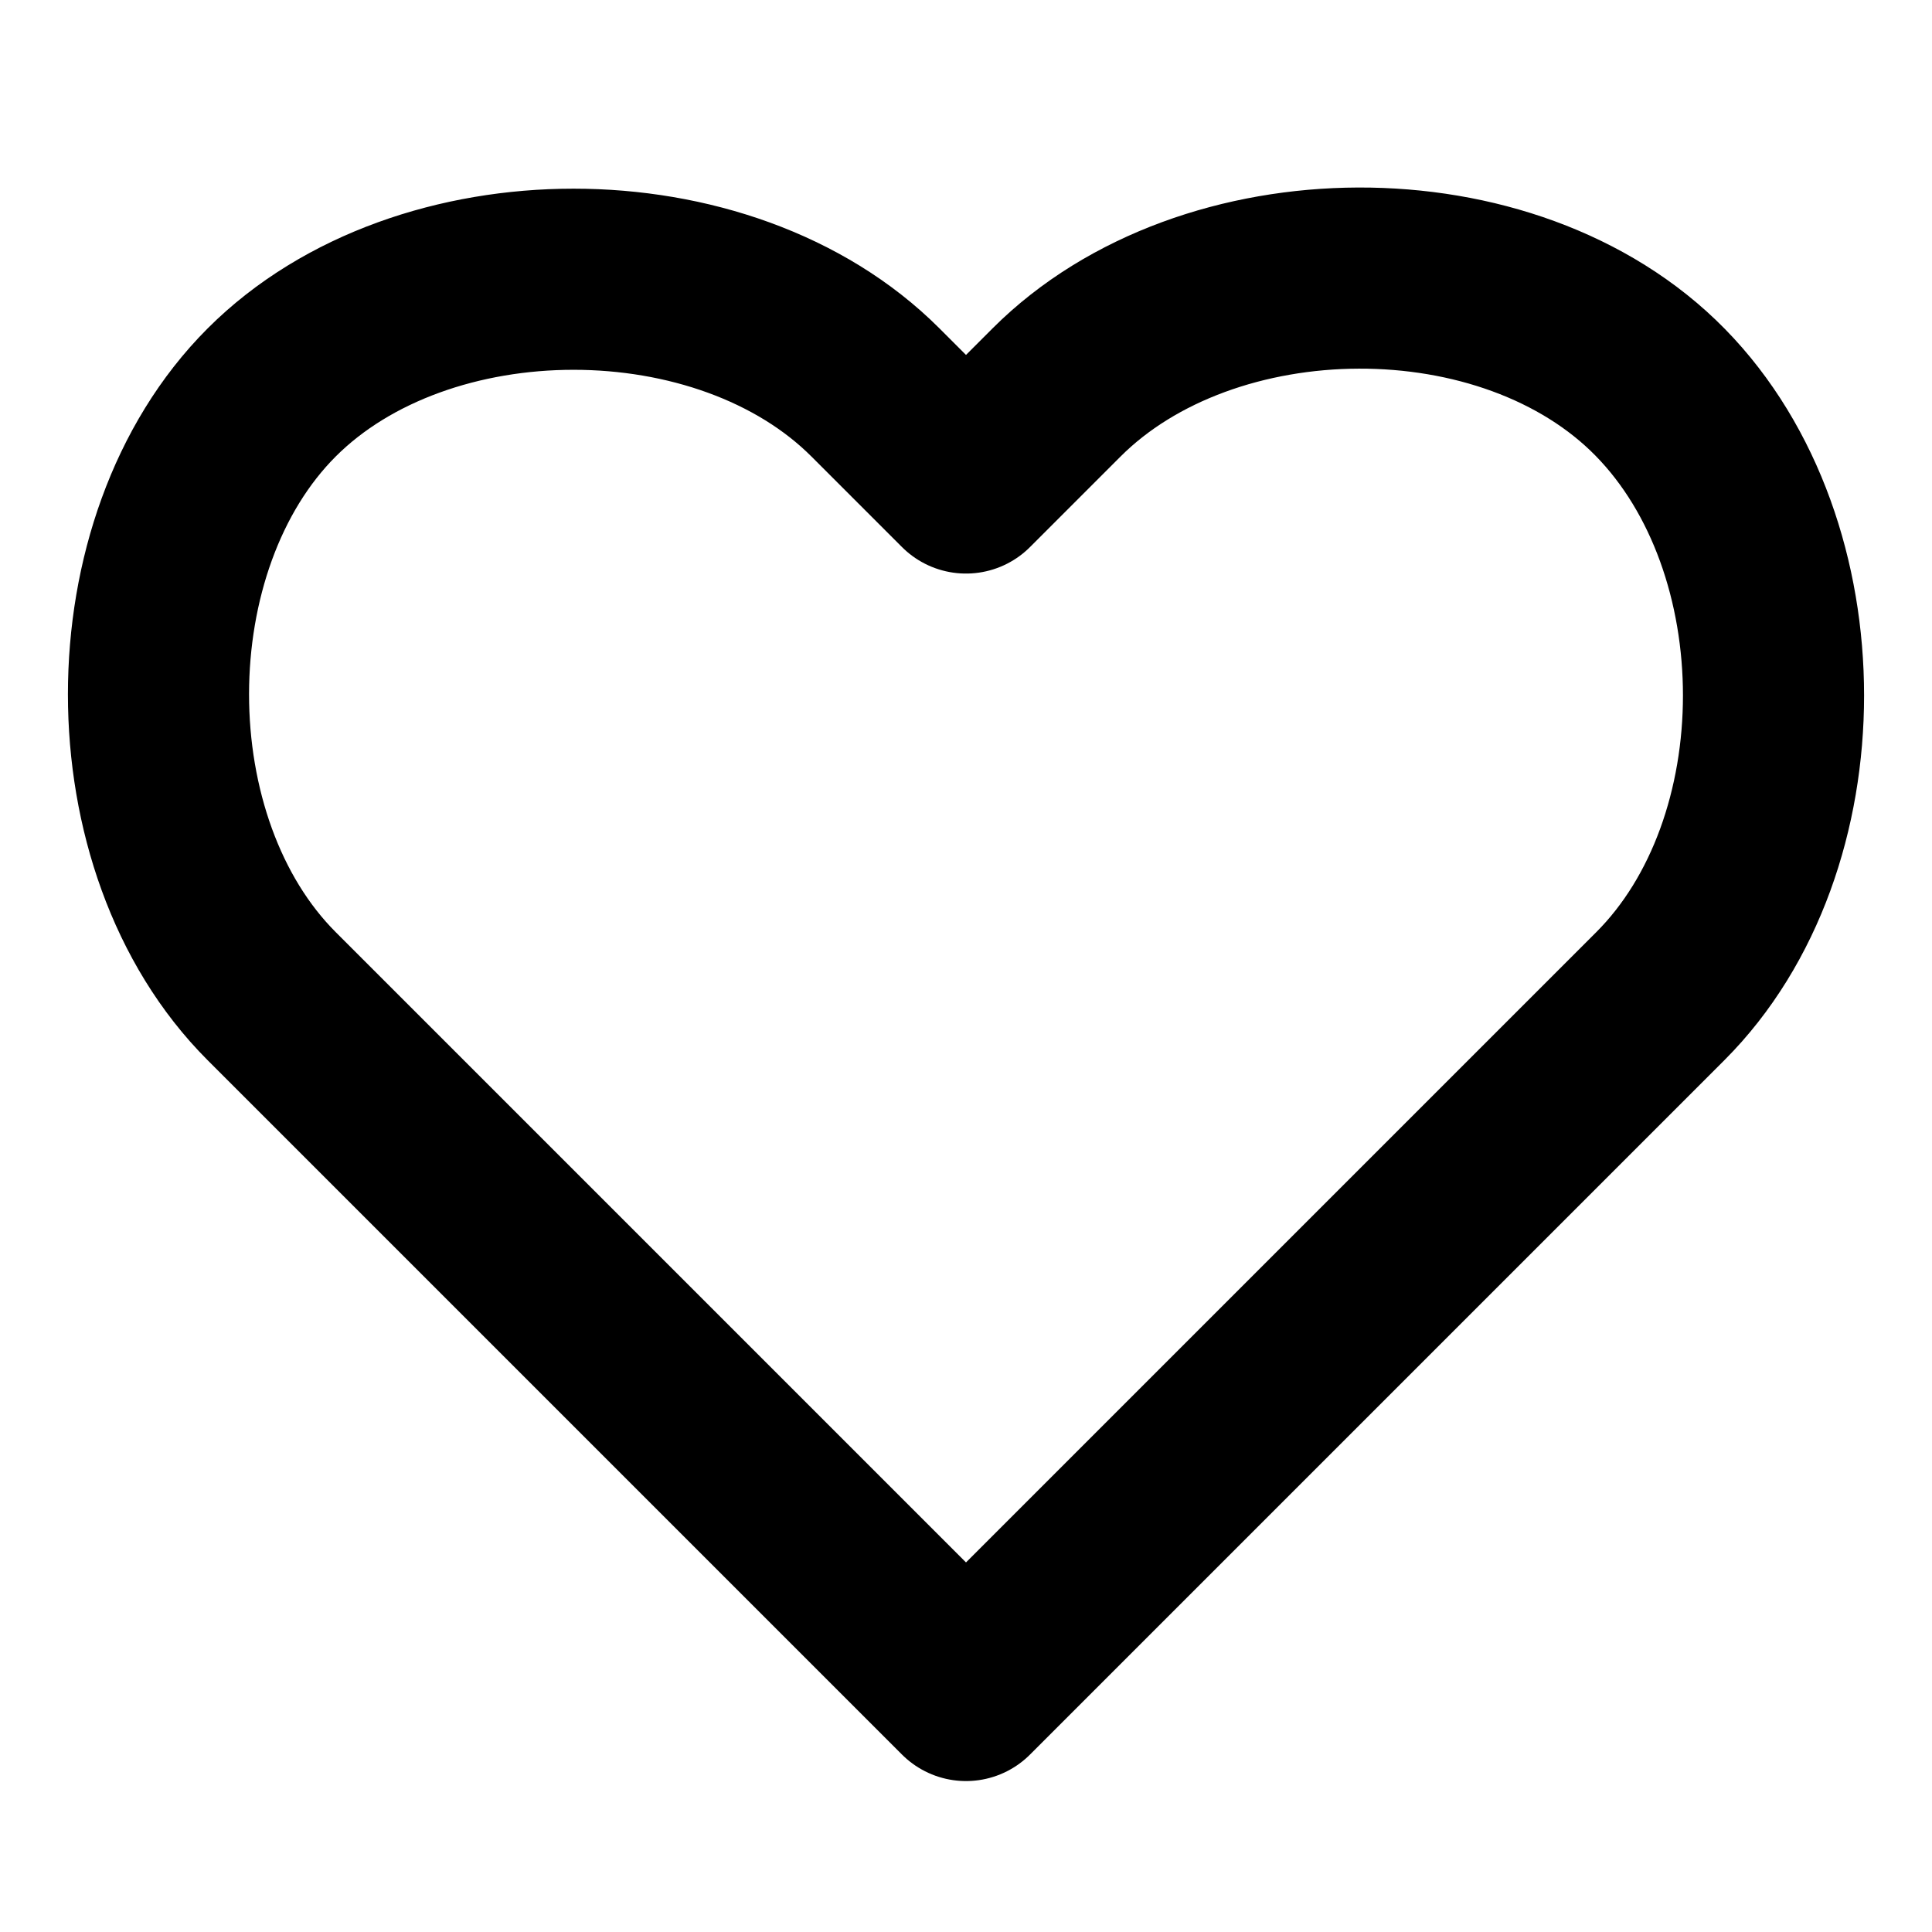 <svg width="32" height="32" viewBox="0 0 32 32" fill="none" xmlns="http://www.w3.org/2000/svg">
<path d="M27.5 16.5L16 28L4.5 16.5C2 14 2 9 4.5 6.5C7 4 12 4 14.5 6.5L16 8L17.5 6.5C20 4 25 3.949 27.5 6.5C30 9.051 30 14 27.5 16.5Z" stroke="black" stroke-width="3" stroke-linejoin="round"/>
</svg>
